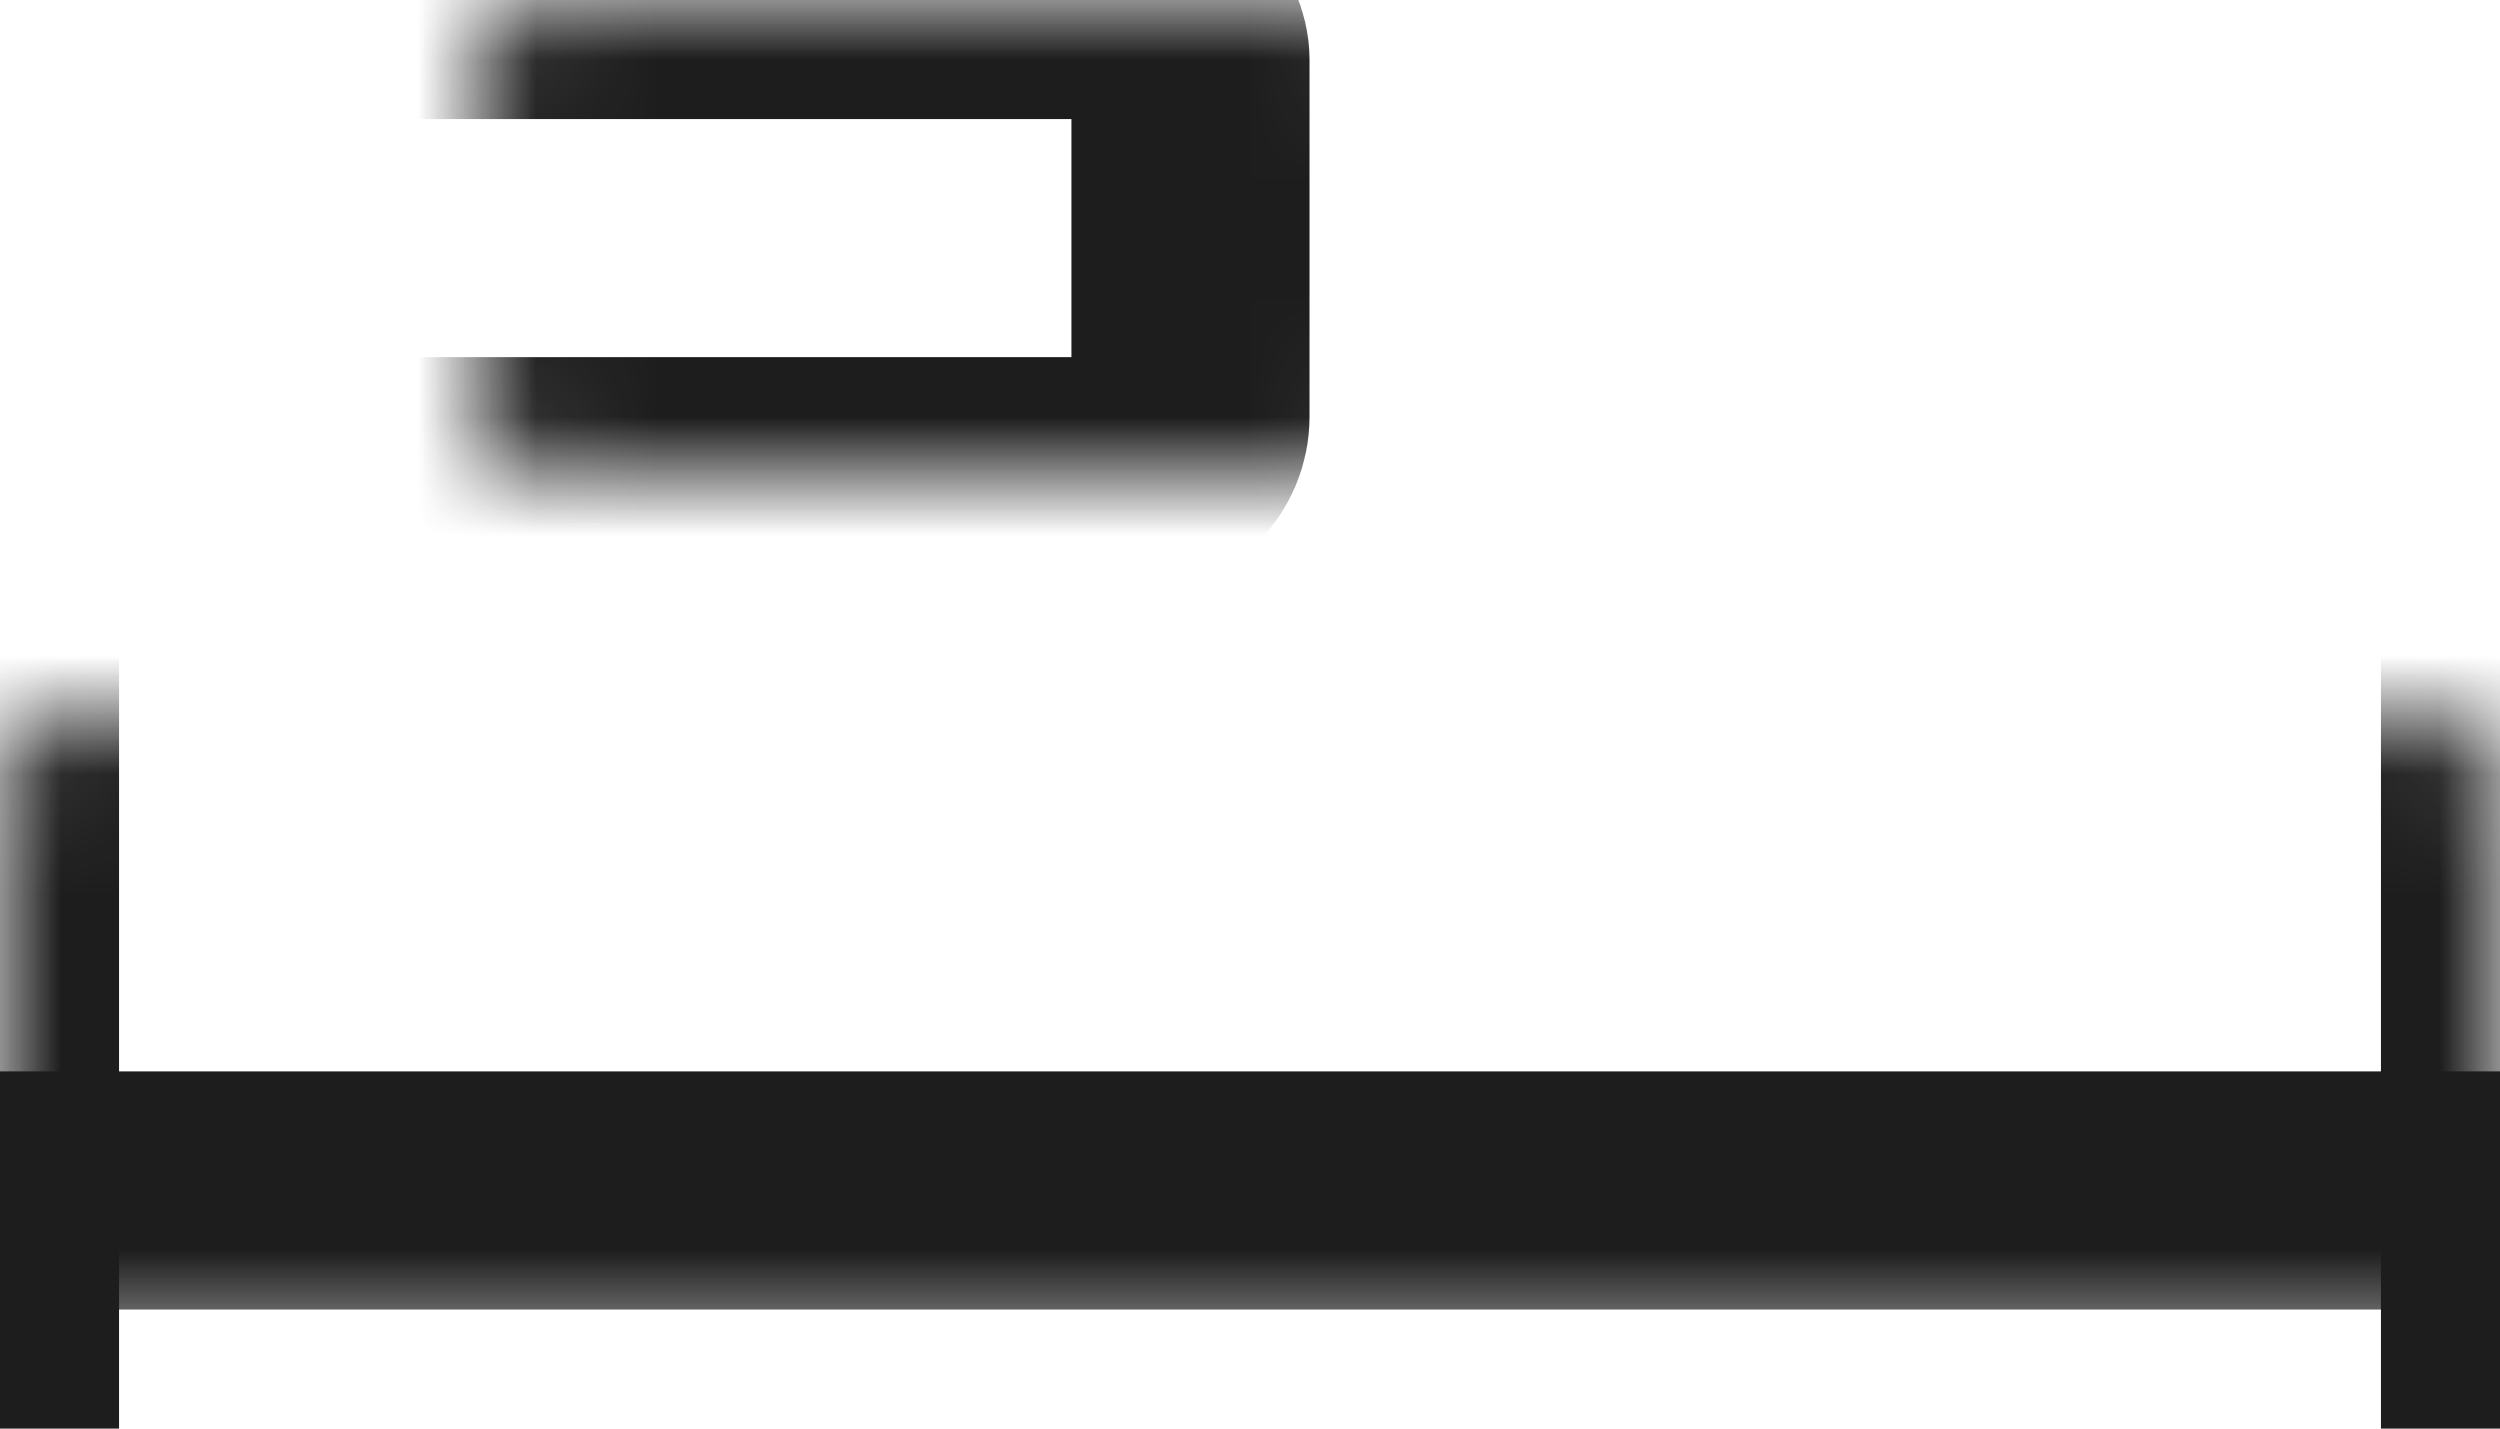 <svg xmlns="http://www.w3.org/2000/svg" width="21" height="12" viewBox="0 0 21 12" fill="none">
  <mask id="path-1-inside-1_1198_14186" fill="white">
    <rect y="3" width="21" height="7" rx="0.5"/>
  </mask>
  <rect y="3" width="21" height="7" rx="0.5" stroke="#1D1D1D" stroke-width="2" mask="url(#path-1-inside-1_1198_14186)"/>
  <mask id="path-2-inside-2_1198_14186" fill="white">
    <rect x="2" width="8" height="4" rx="0.5"/>
  </mask>
  <rect x="2" width="8" height="4" rx="0.5" stroke="#1D1D1D" stroke-width="2" mask="url(#path-2-inside-2_1198_14186)"/>
  <mask id="path-3-inside-3_1198_14186" fill="white">
    <rect x="11" width="8" height="4" rx="0.5"/>
  </mask>
  <rect x="11" width="8" height="4" rx="0.5" stroke="#1D1D1D" stroke-width="2" mask="url(#path-3-inside-3_1198_14186)"/>
  <line x1="0.5" y1="9" x2="0.5" y2="12" stroke="#1D1D1D"/>
  <line x1="20.5" y1="9" x2="20.5" y2="12" stroke="#1D1D1D"/>
</svg>